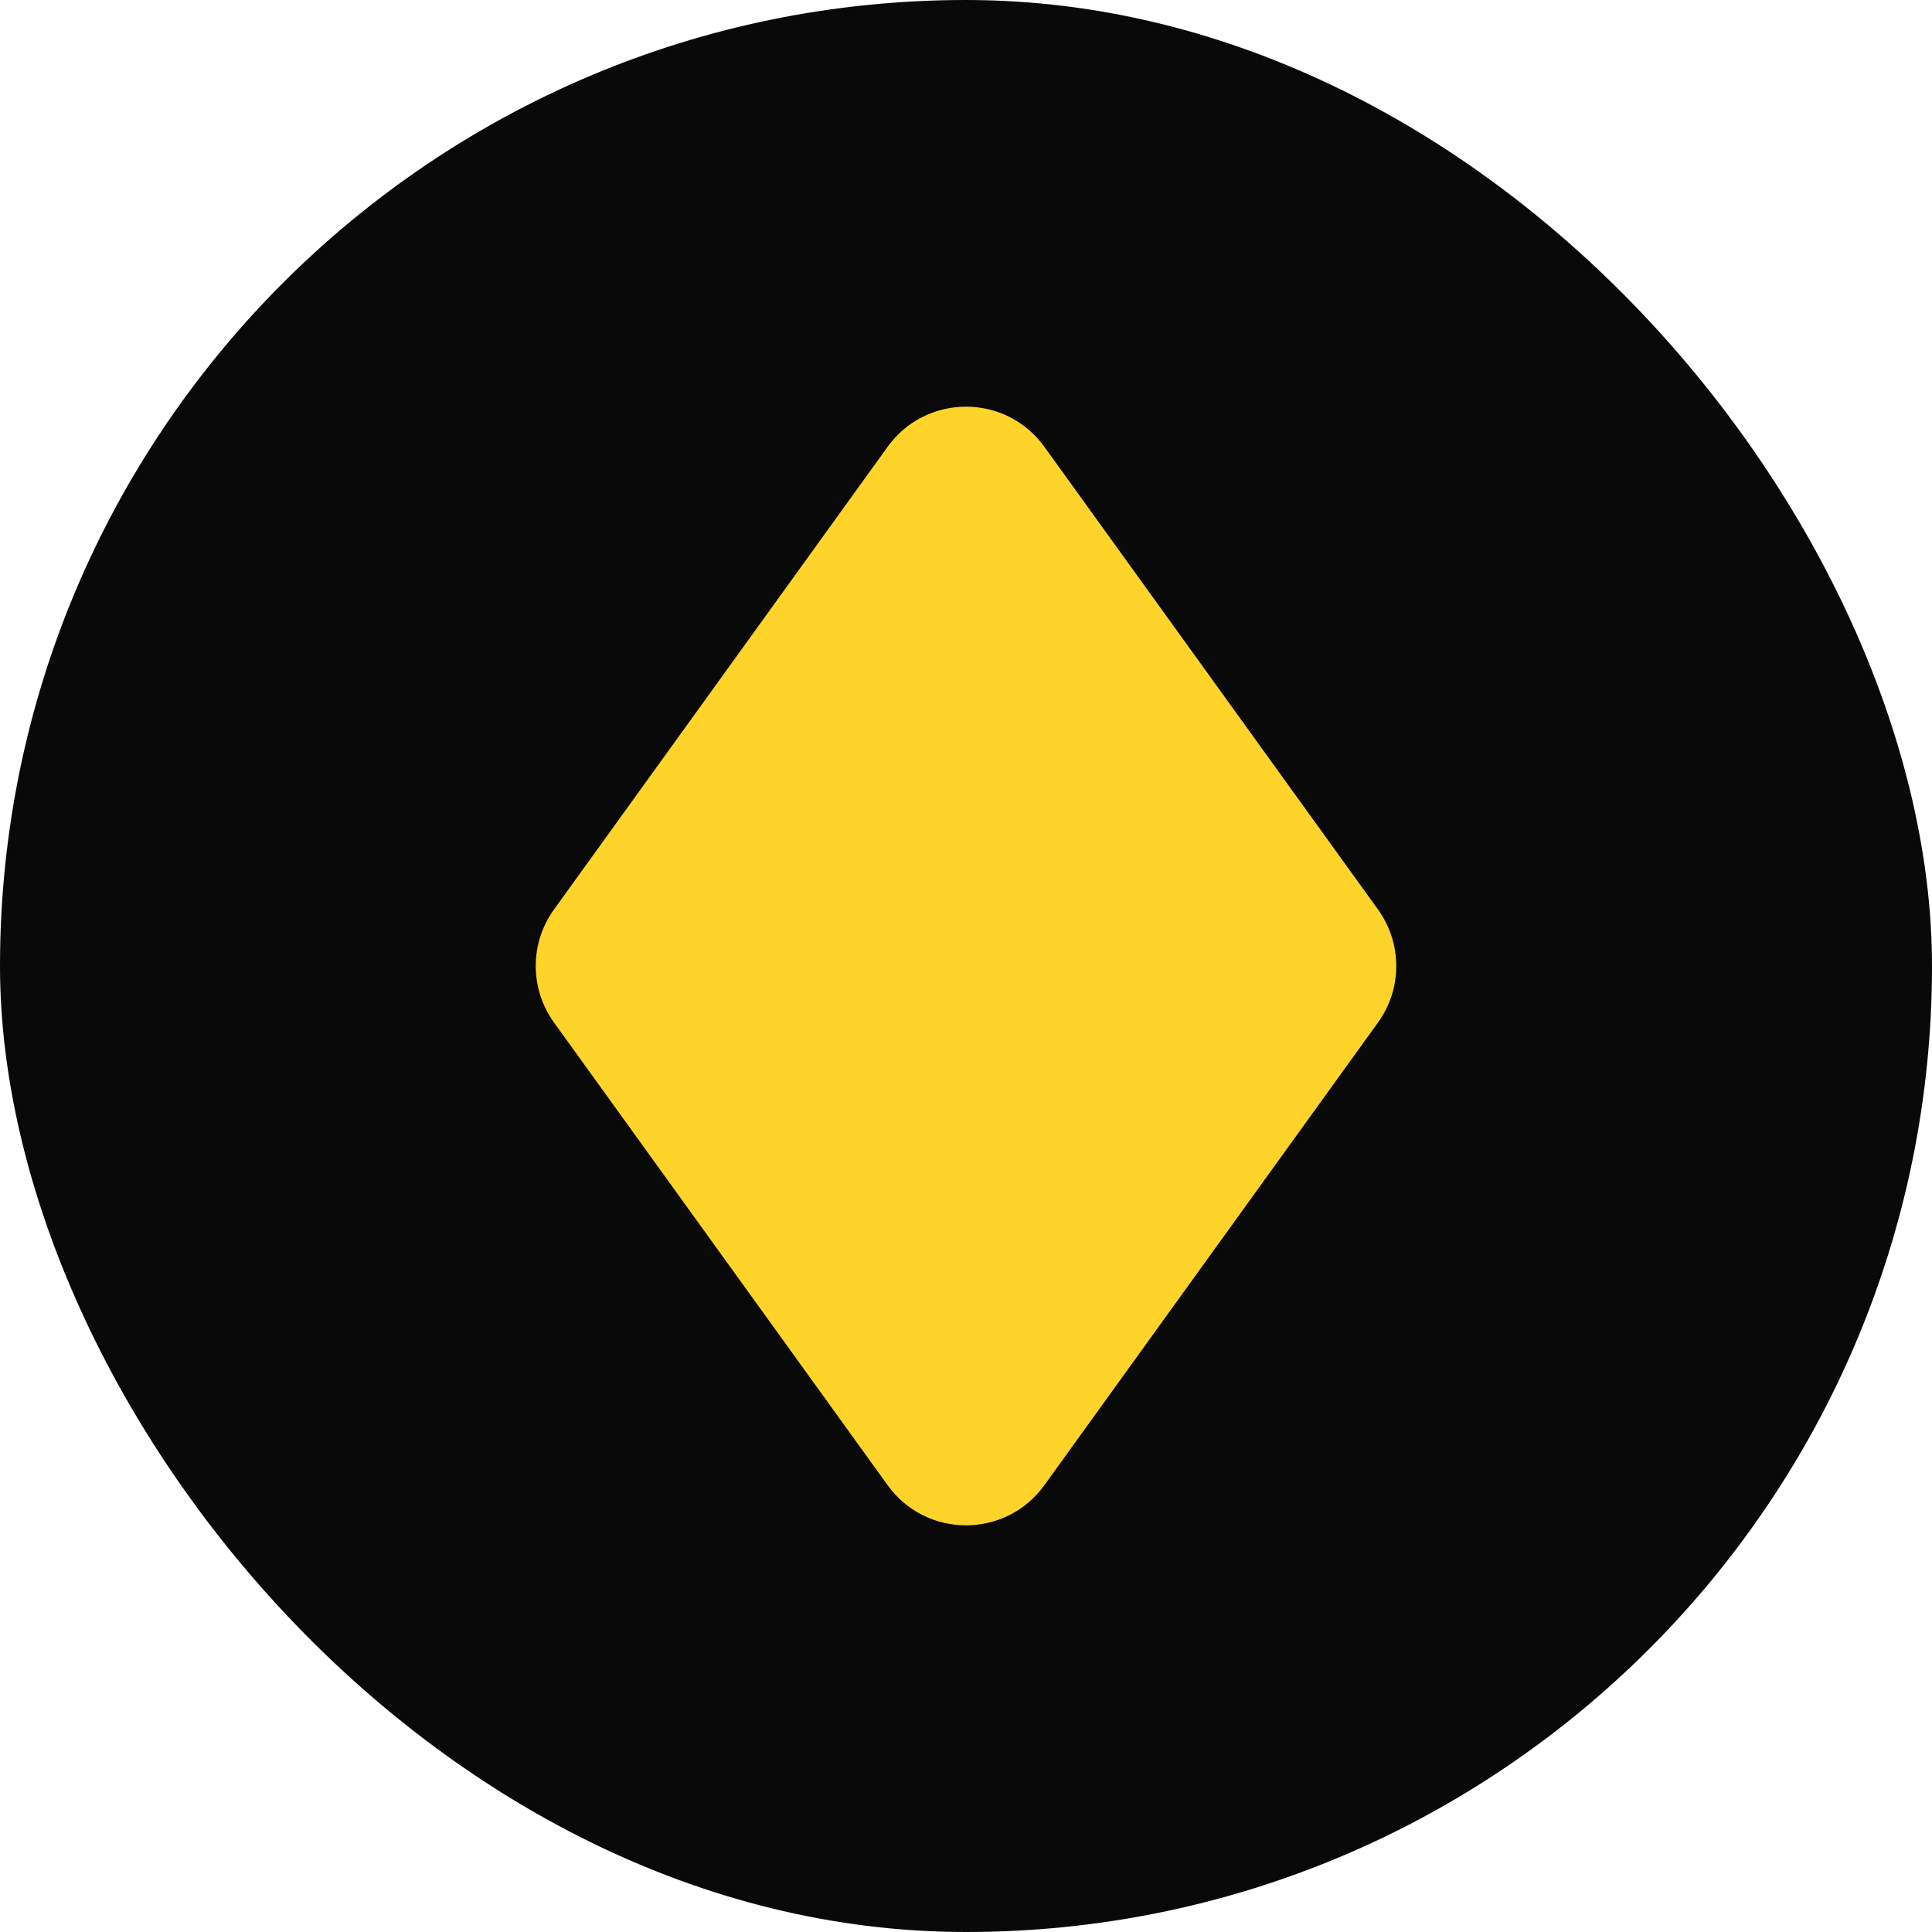 <?xml version="1.0" encoding="UTF-8"?> <svg xmlns="http://www.w3.org/2000/svg" width="40" height="40" viewBox="0 0 40 40" fill="none"> <rect width="40" height="40" rx="20" fill="#090909"></rect> <path d="M11.47 21.17C10.966 20.471 10.966 19.529 11.47 18.83L18.378 9.25C19.176 8.143 20.824 8.143 21.622 9.25L28.53 18.83C29.034 19.529 29.034 20.471 28.53 21.17L21.622 30.75C20.824 31.857 19.176 31.857 18.378 30.75L11.47 21.17Z" fill="#FED42B"></path> </svg> 
